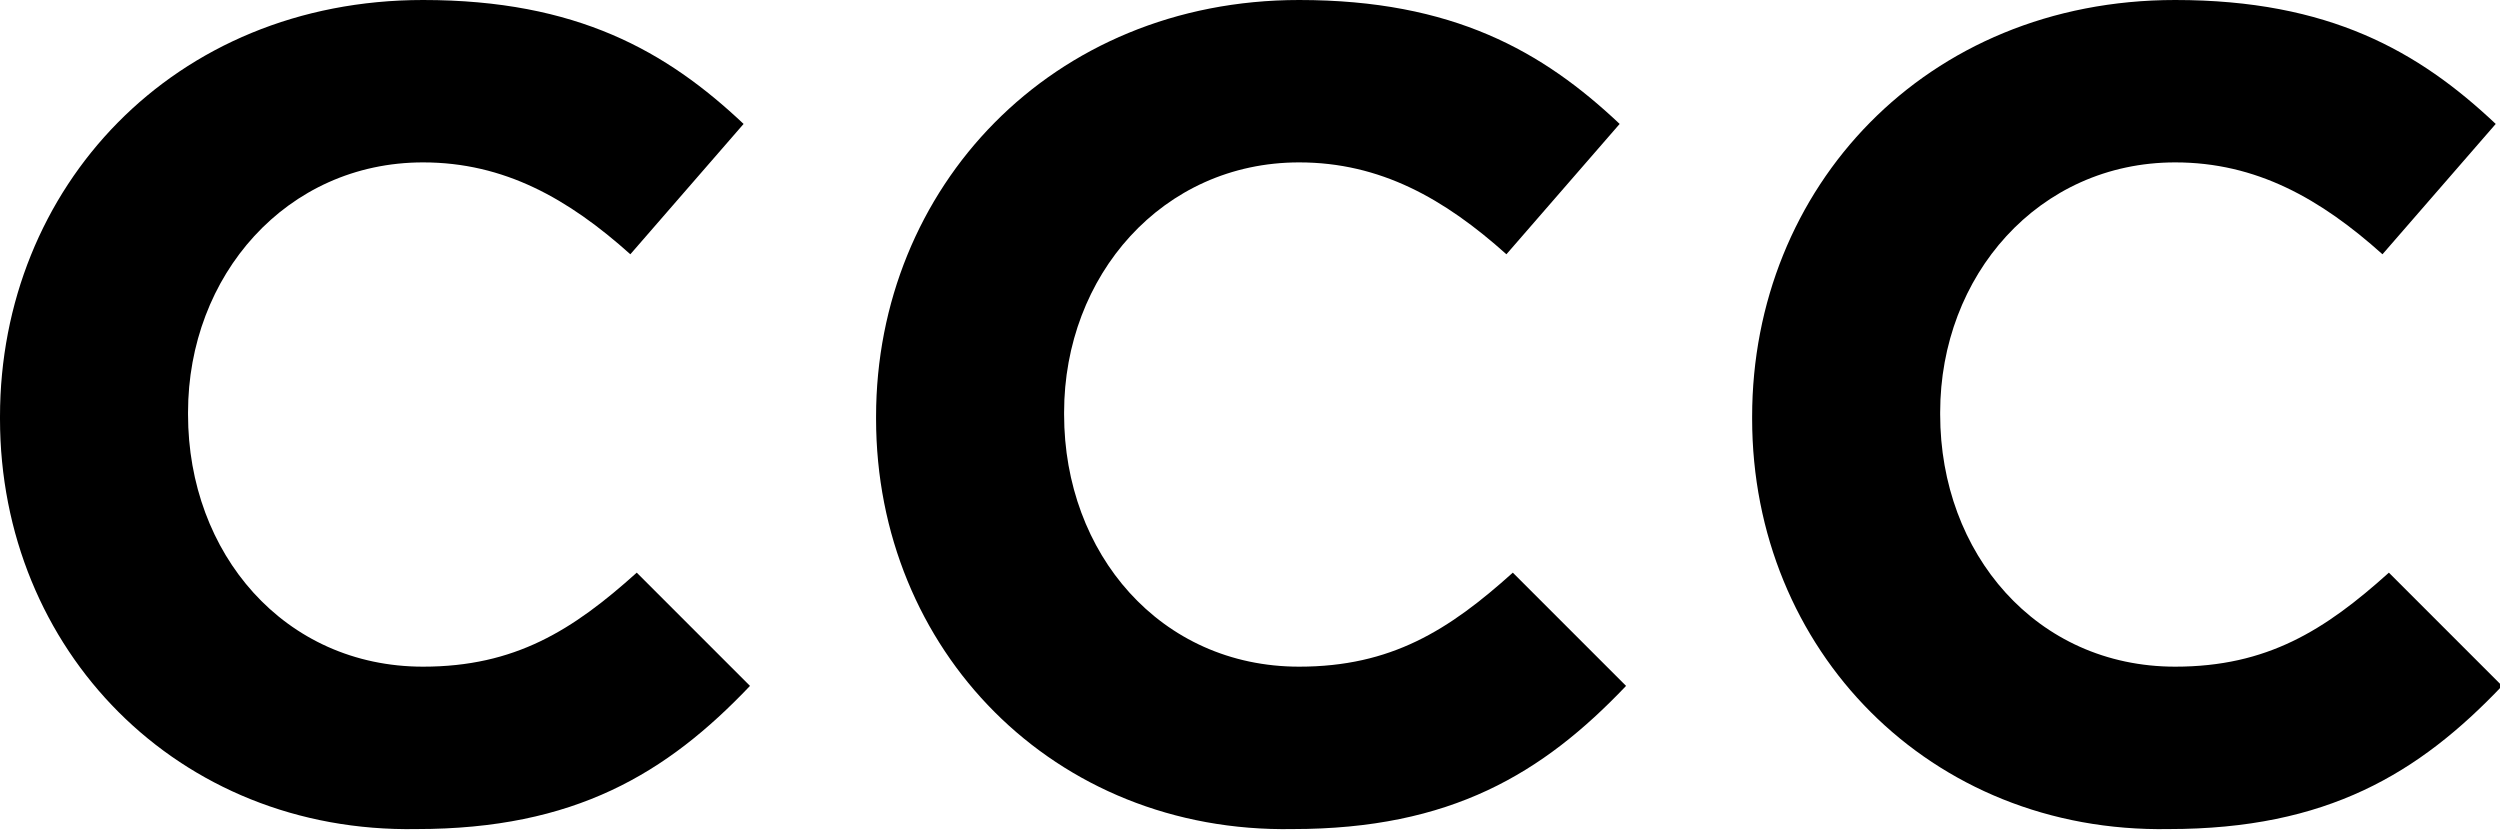 <?xml version="1.0" encoding="utf-8"?>
<!-- Generator: Adobe Illustrator 25.4.1, SVG Export Plug-In . SVG Version: 6.00 Build 0)  -->
<svg version="1.1" id="Layer_1" xmlns="http://www.w3.org/2000/svg" xmlns:xlink="http://www.w3.org/1999/xlink" x="0px" y="0px"
	 viewBox="0 0 117 39" style="enable-background:new 0 0 117 39;" xml:space="preserve">
<style type="text/css">
	.st0{clip-path:url(#SVGID_00000052091218436321976380000002571145439578343051_);}
</style>
<g>
	<defs>
		<rect id="SVGID_1_" y="0" width="117" height="39"/>
	</defs>
	<clipPath id="SVGID_00000011711574973127252370000002964508614410919343_">
		<use xlink:href="#SVGID_1_"  style="overflow:visible;"/>
	</clipPath>
	<g style="clip-path:url(#SVGID_00000011711574973127252370000002964508614410919343_);">
		<path d="M0,19.6v-0.1C0,8.8,8.1,0,19.8,0c7.2,0,11.4,2.4,15,5.8l-5.3,6.1c-2.9-2.6-5.9-4.3-9.7-4.3c-6.4,0-11,5.3-11,11.7v0.1
			c0,6.5,4.5,11.8,11,11.8c4.3,0,7-1.7,10-4.4l5.3,5.3c-3.9,4.1-8.2,6.7-15.6,6.7C8.3,39,0,30.4,0,19.6"/>
		<path d="M41,19.6v-0.1C41,8.8,49.2,0,60.8,0c7.2,0,11.4,2.4,15,5.8l-5.3,6.1c-2.9-2.6-5.9-4.3-9.7-4.3c-6.4,0-11,5.3-11,11.7v0.1
			c0,6.5,4.5,11.8,11,11.8c4.3,0,7-1.7,10-4.4l5.3,5.3c-3.9,4.1-8.2,6.7-15.6,6.7C49.3,39,41,30.4,41,19.6"/>
		<path d="M82,19.6v-0.1C82,8.8,90.1,0,101.8,0c7.2,0,11.4,2.4,15,5.8l-5.3,6.1c-2.9-2.6-5.9-4.3-9.7-4.3c-6.4,0-11,5.3-11,11.7v0.1
			c0,6.5,4.5,11.8,11,11.8c4.3,0,7-1.7,10-4.4l5.3,5.3c-3.9,4.1-8.2,6.7-15.6,6.7C90.3,39,82,30.4,82,19.6"/>
	</g>
</g>
</svg>
